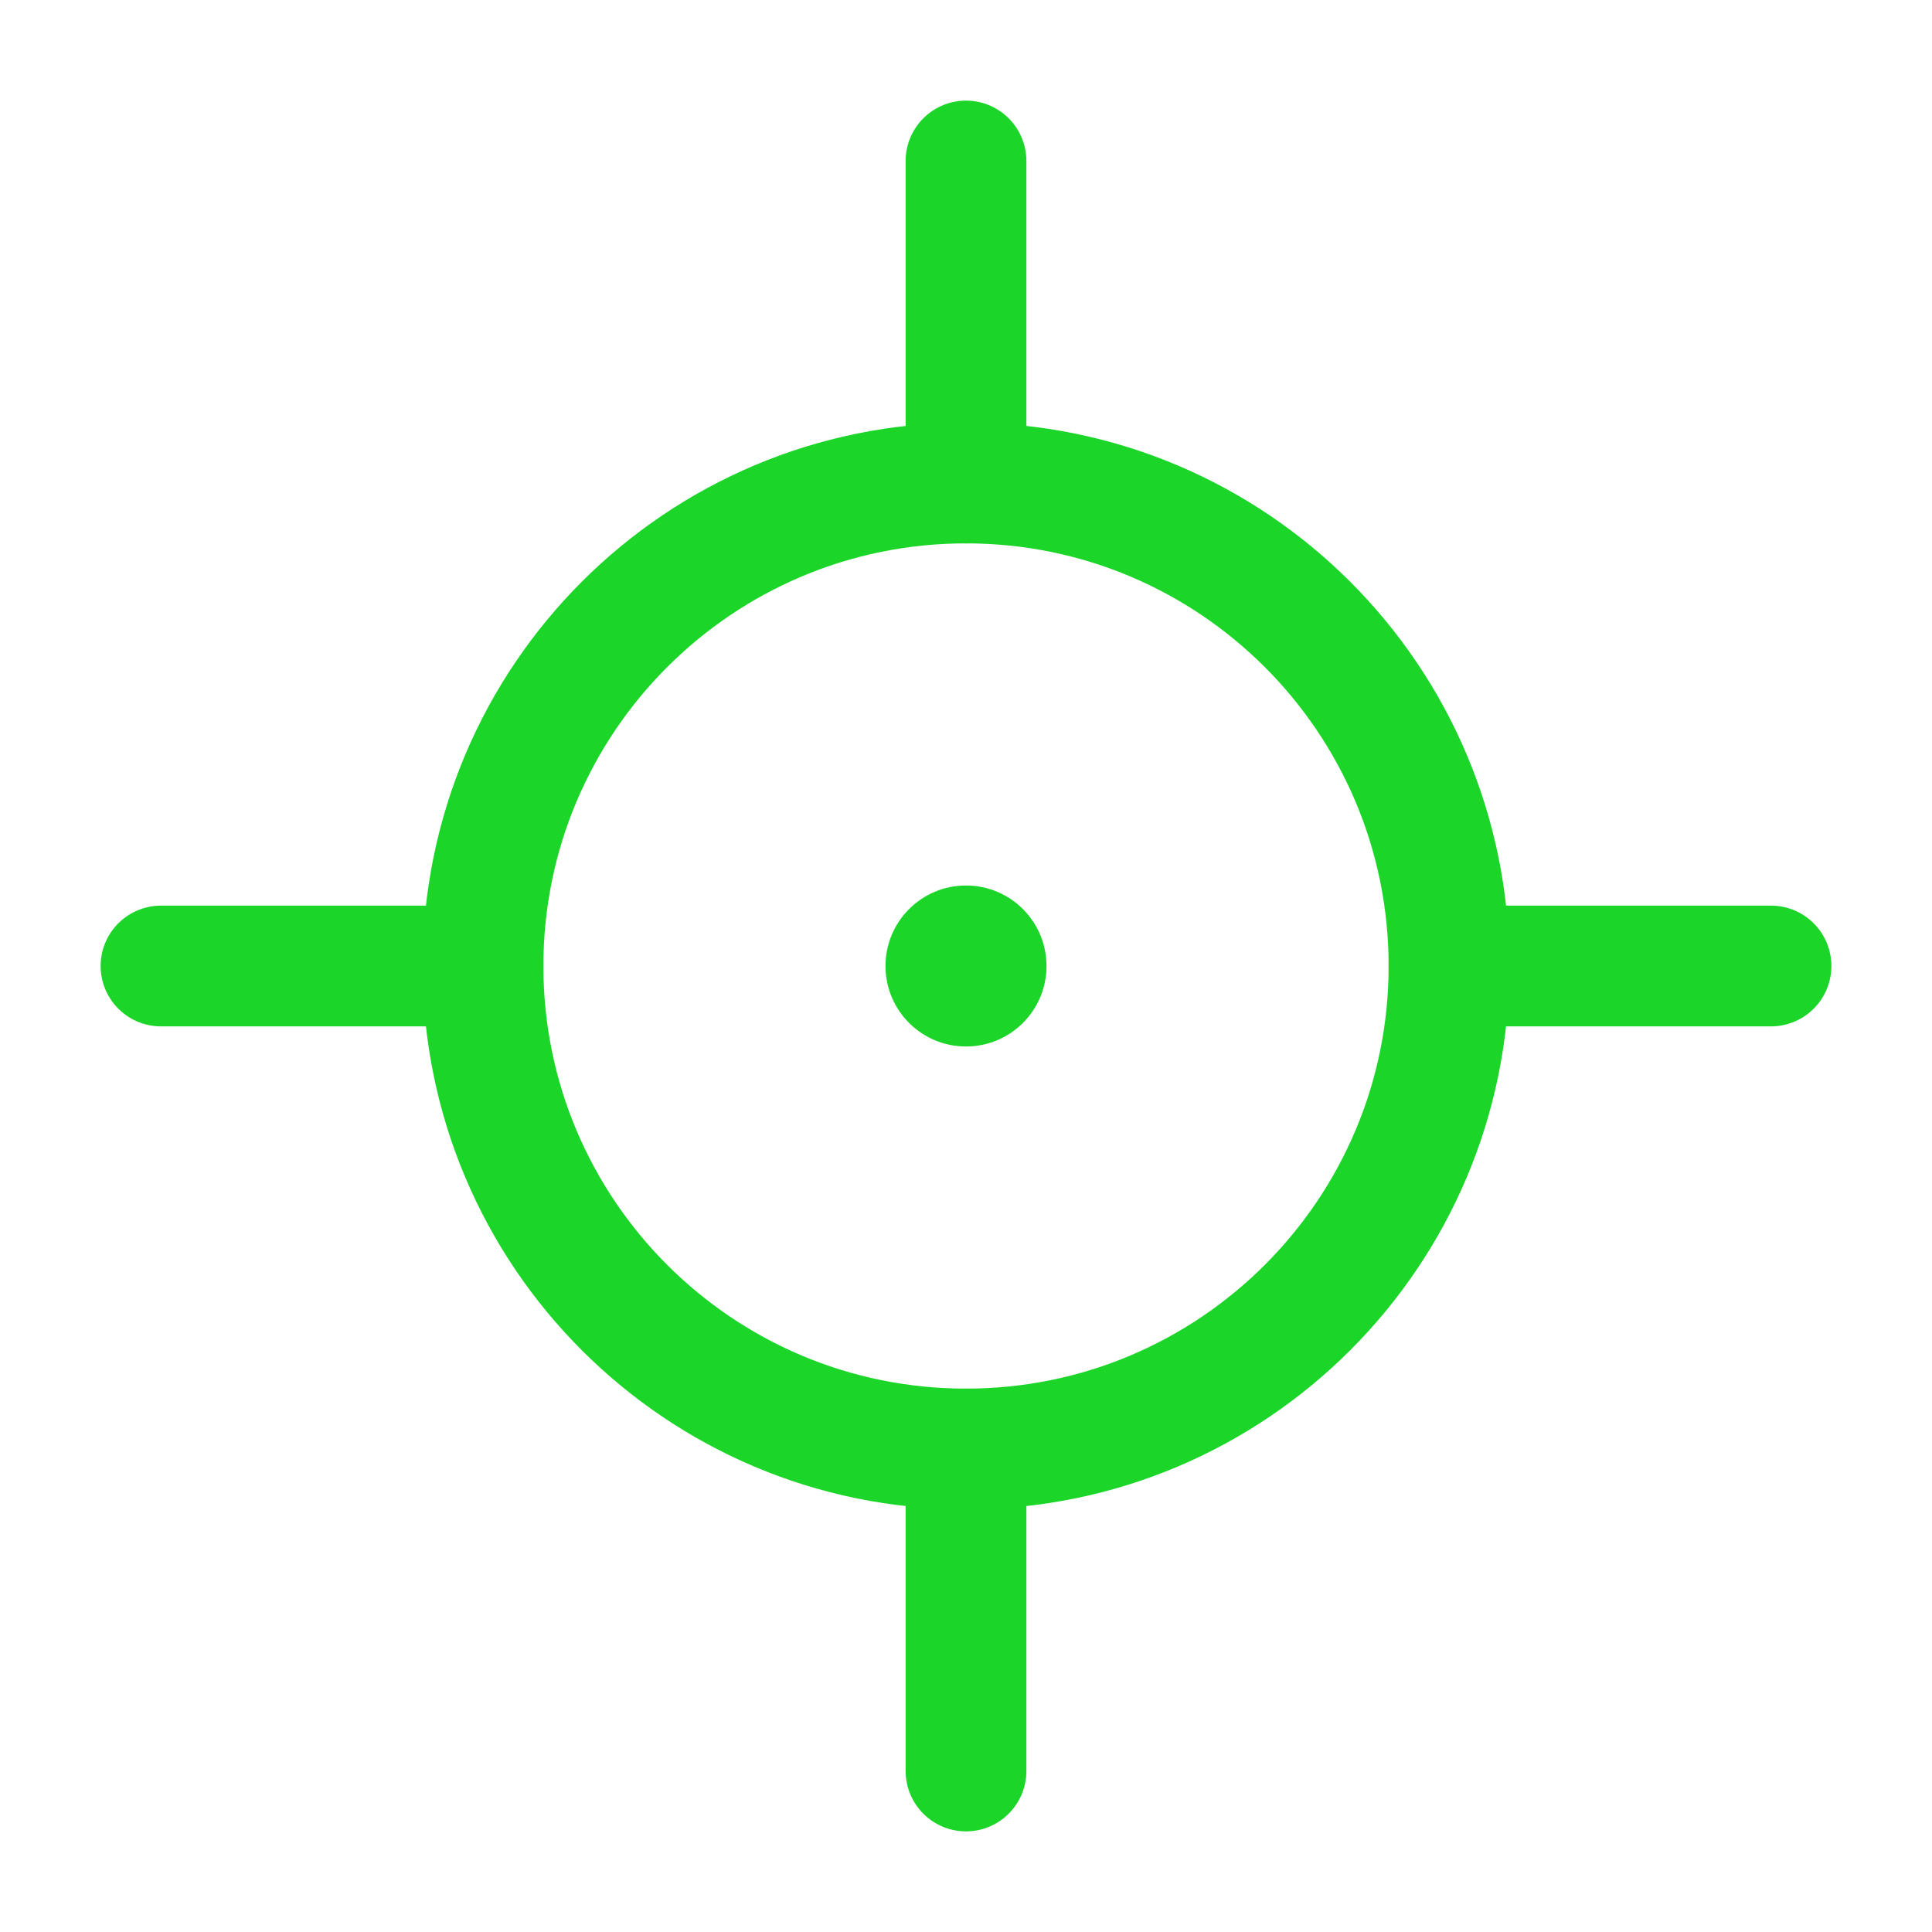 <svg width="24" height="24" viewBox="0 0 24 24" fill="none" xmlns="http://www.w3.org/2000/svg">
<path d="M12 18C15.314 18 18 15.314 18 12C18 8.686 15.314 6 12 6C8.686 6 6 8.686 6 12C6 15.314 8.686 18 12 18Z" stroke="#1BD629" stroke-width="1.5" stroke-linecap="round" stroke-linejoin="round"/>
<path d="M12 18V22" stroke="#1BD629" stroke-width="1.5" stroke-linecap="round" stroke-linejoin="round"/>
<path d="M18 12L22 12" stroke="#1BD629" stroke-width="1.5" stroke-linecap="round" stroke-linejoin="round"/>
<path d="M2 12H6" stroke="#1BD629" stroke-width="1.5" stroke-linecap="round" stroke-linejoin="round"/>
<path d="M12 6V2" stroke="#1BD629" stroke-width="1.5" stroke-linecap="round" stroke-linejoin="round"/>
<circle cx="12" cy="12" r="1" fill="#1BD629"/>
</svg>
